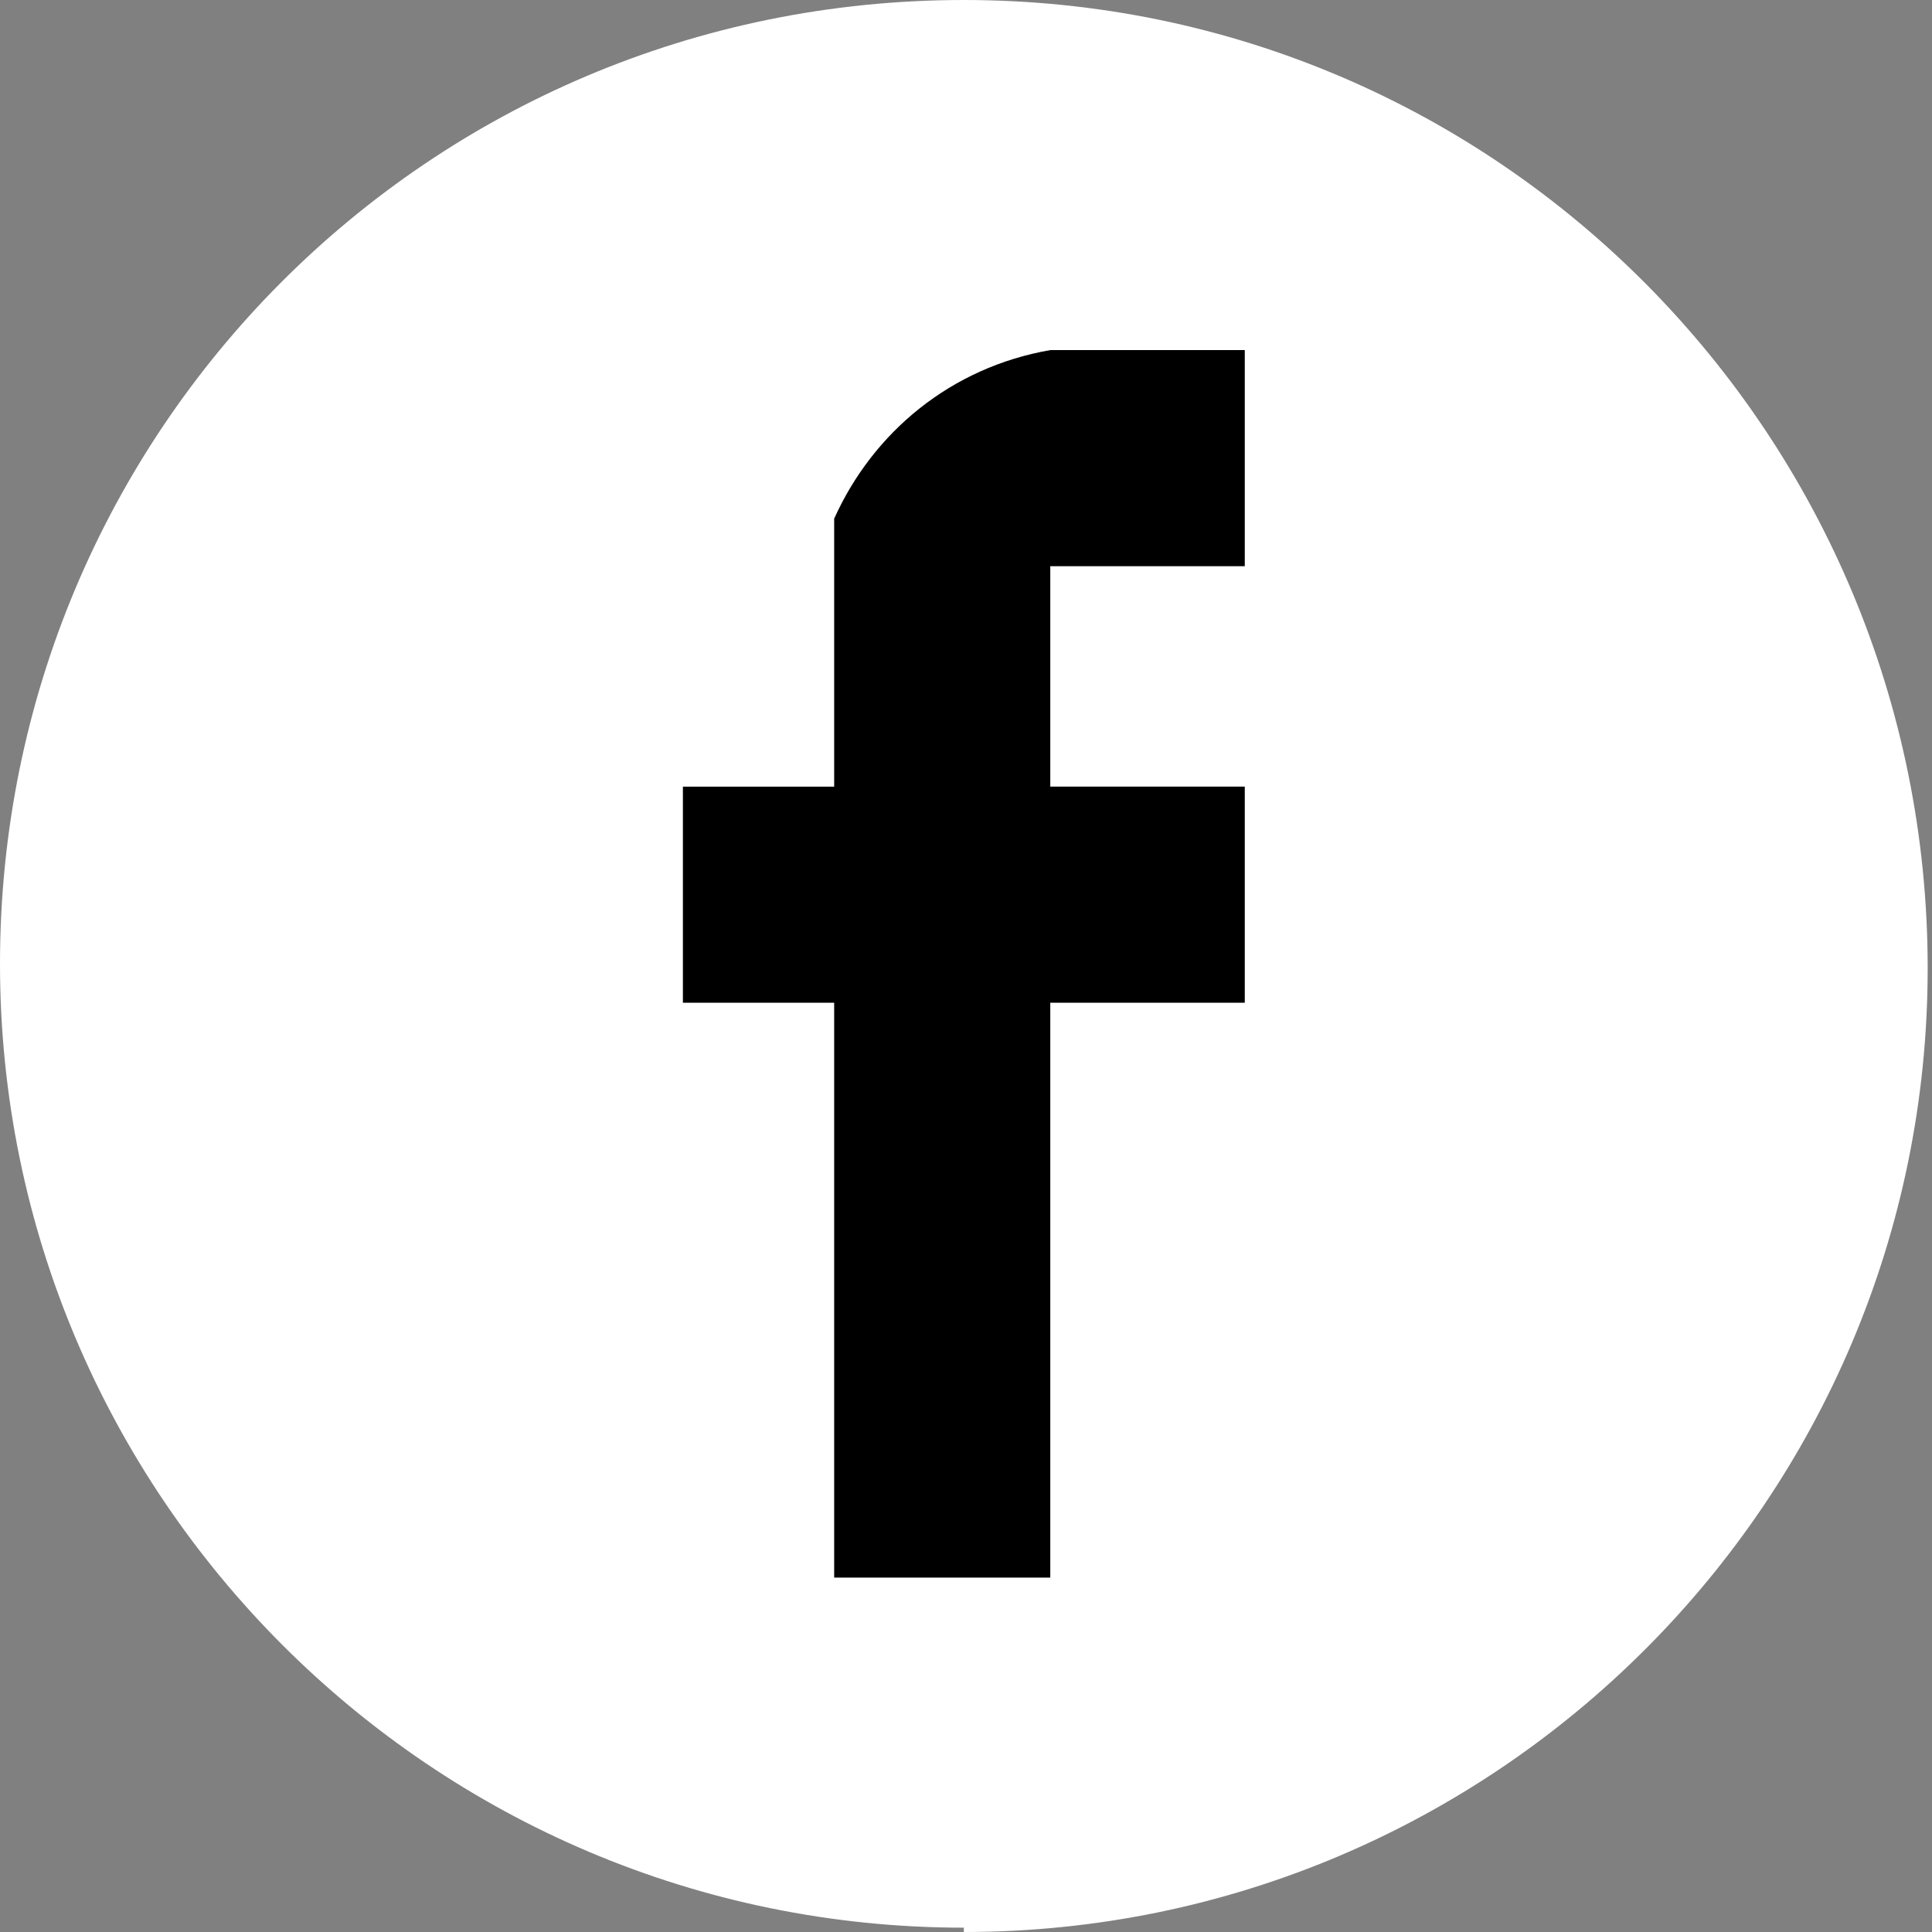 <?xml version="1.0" encoding="UTF-8"?>
<svg id="Ebene_2" data-name="Ebene 2" xmlns="http://www.w3.org/2000/svg" width="44.7" height="44.7" xmlns:xlink="http://www.w3.org/1999/xlink" viewBox="0 0 44.7 44.7">
  <rect x="0" y="0" width="44.7" height="44.7" fill="#808080" stroke="none"/>
  <defs>
    <style>
      .cls-1 {
        clip-path: url(#clippath);
      }

      .cls-2 {
        fill: none;
      }

      .cls-2, .cls-3, .cls-4 {
        stroke-width: 0px;
      }

      .cls-4 {
        fill: #fff;
      }
    </style>
    <clipPath id="clippath">
      <rect class="cls-2" width="44.7" height="44.7"/>
    </clipPath>
  </defs>
  <g id="Ebene_2-2" data-name="Ebene 2">
    <g class="cls-1">
      <path class="cls-4" d="m22.3,44.7c12.3,0,22.3-10,22.3-22.3S34.7,0,22.3,0,0,10,0,22.3s10,22.3,22.3,22.3"/>
      <path class="cls-3" d="m28.8,23.2v-5h-4.5v-5.1h4.5v-5h-4.5c-2.3.4-4.1,1.9-5,3.9h0v6.2h-3.5v5h3.5v13.3h5v-13.3h4.5Z"/>
    </g>
  </g>
</svg>